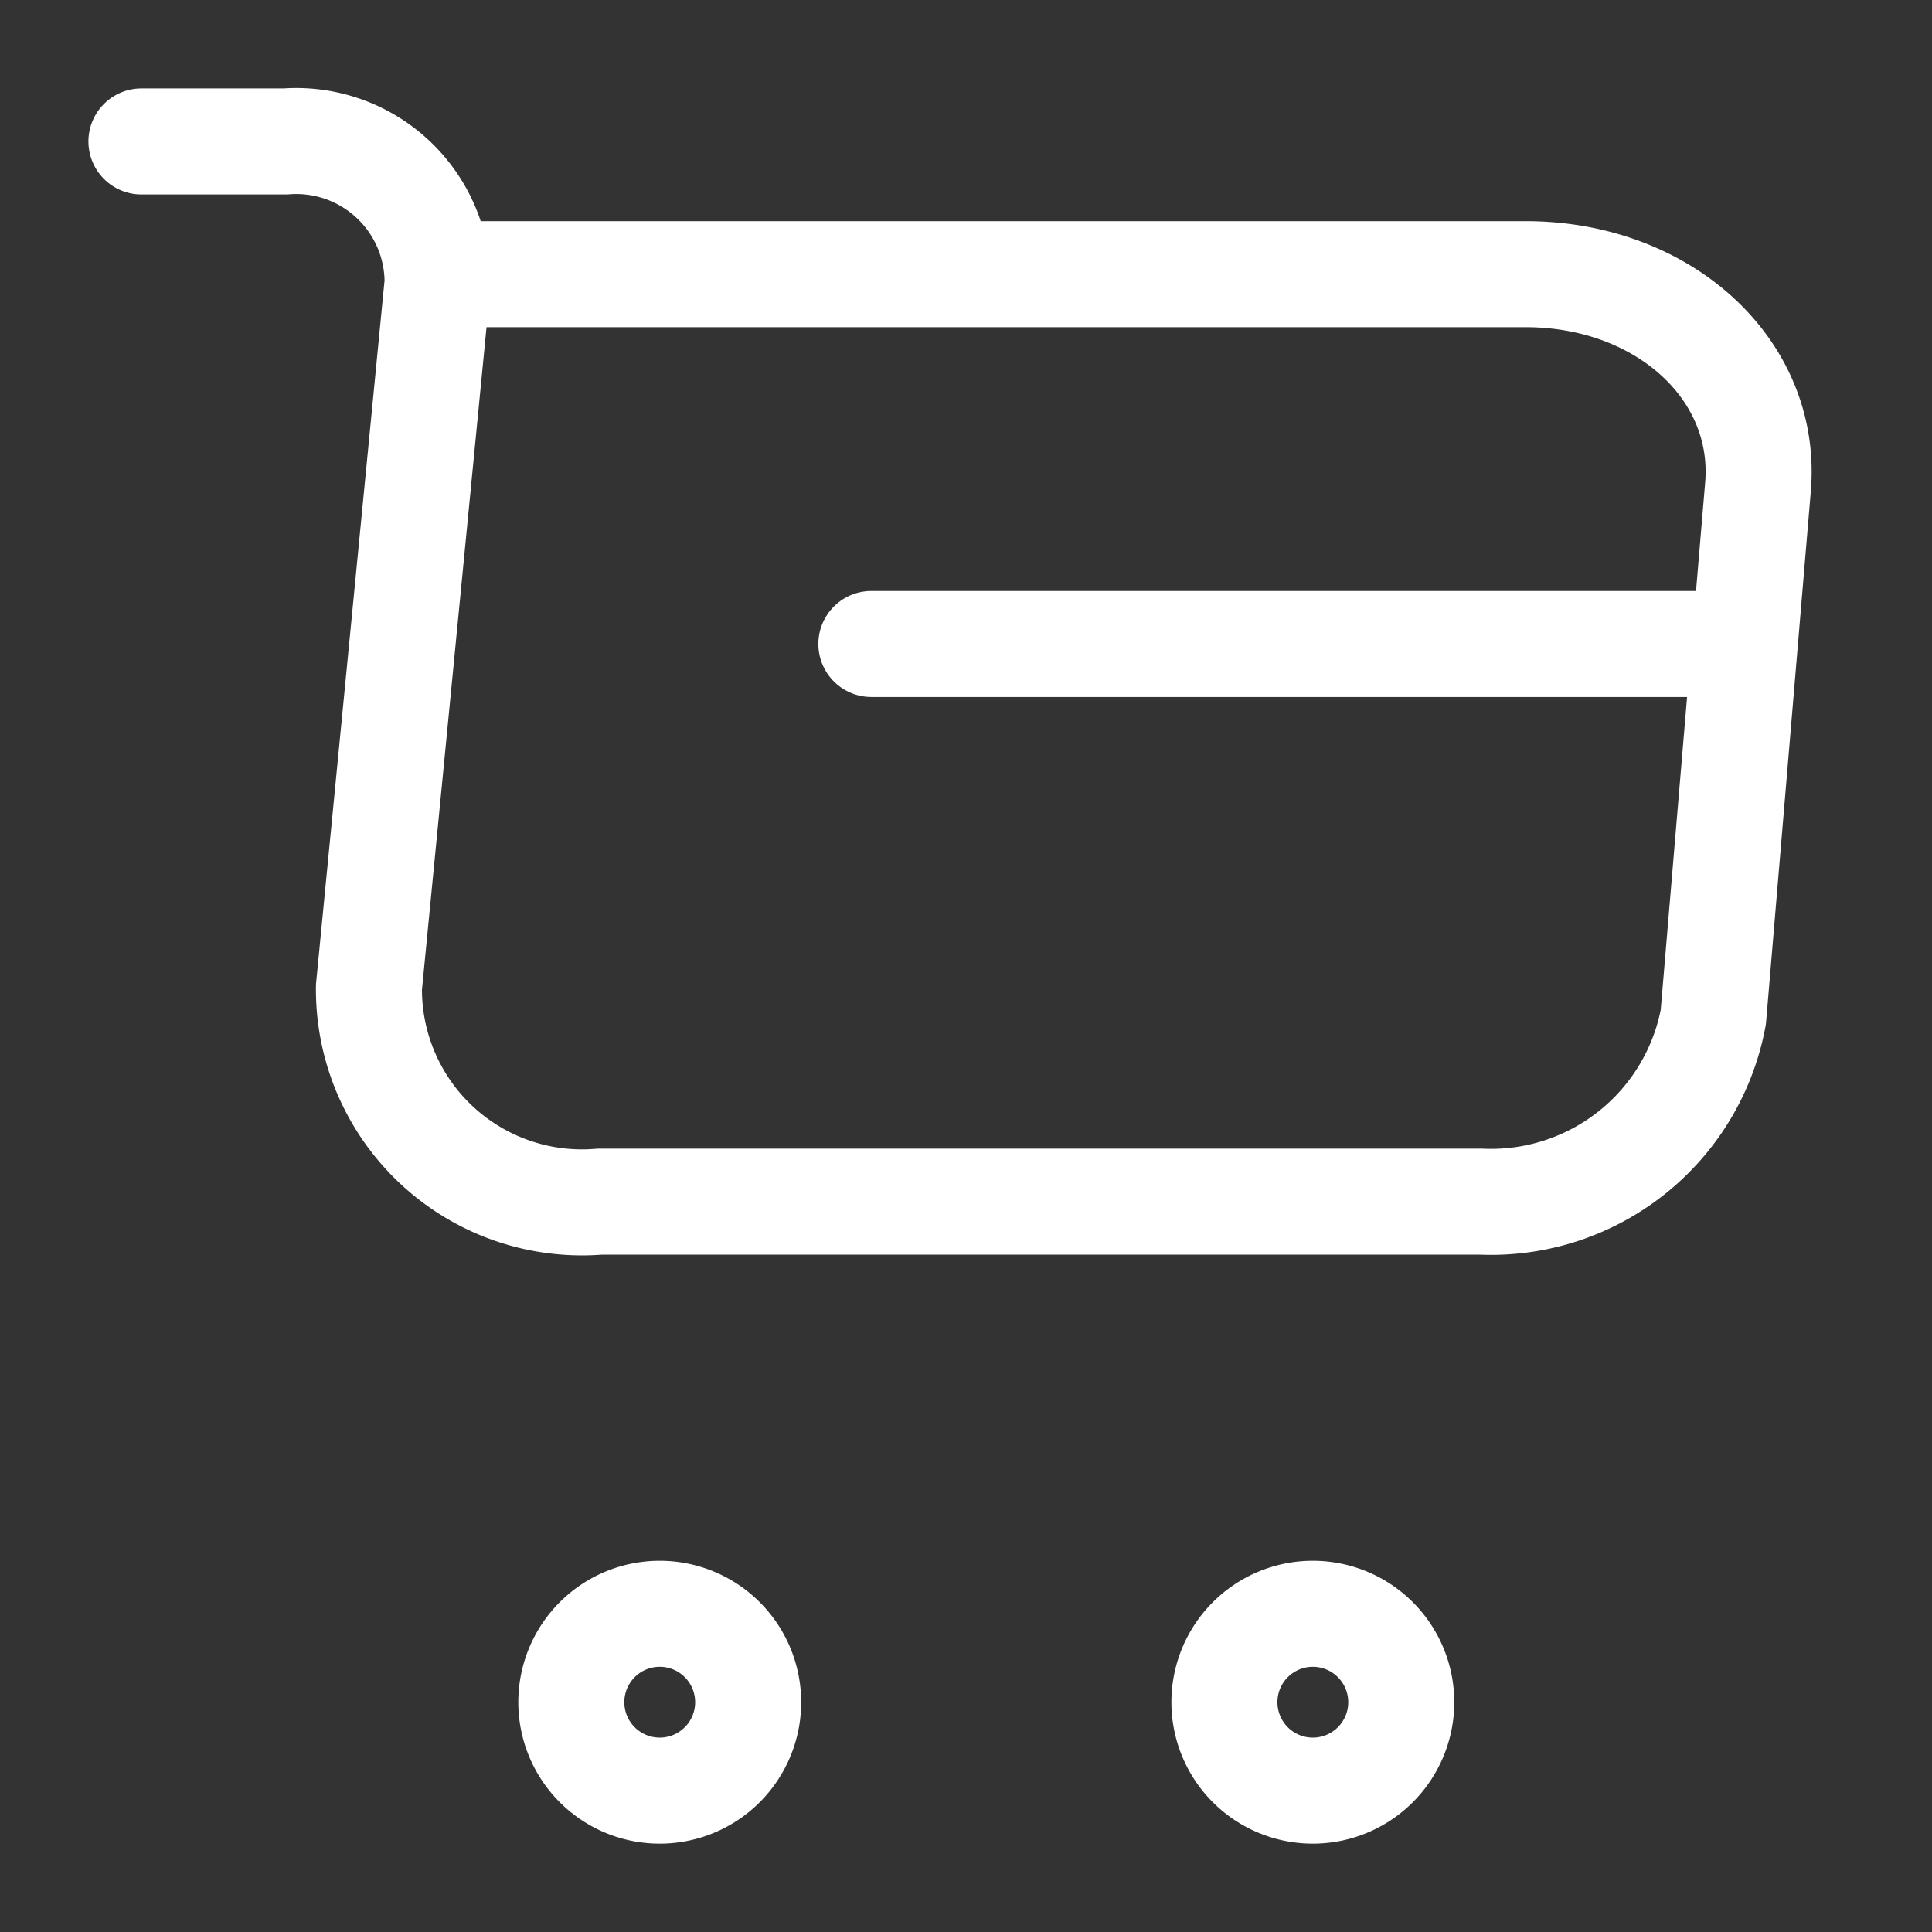 <svg xmlns="http://www.w3.org/2000/svg" width="27.334" height="27.334" viewBox="0 0 27.334 27.334">
  <rect x="0" y="0" width="27.334" height="27.334" fill="#333333" stroke="none"/>
  <g id="shopping-cart-wht" transform="translate(-622 -188)">
    <g id="shopping-cart" transform="translate(622 188)">
      <path id="Vector" d="M0,0H2.037A2,2,0,0,1,4.19,2l-.971,9.964A3.014,3.014,0,0,0,6.484,15H18.95a3.2,3.2,0,0,0,3.289-2.611l.632-7.5c.14-1.661-1.334-3.011-3.289-3.011H4.471" transform="translate(2.001 2.001)" fill="none" stroke="#fff" stroke-linecap="round" stroke-linejoin="round" stroke-width="1.5"/>
      <path id="Vector-2" data-name="Vector" d="M2.5,1.251A1.251,1.251,0,1,1,1.251,0,1.251,1.251,0,0,1,2.5,1.251Z" transform="translate(17.325 22.832)" fill="none" stroke="#fff" stroke-linecap="round" stroke-linejoin="round" stroke-width="1.5"/>
      <path id="Vector-3" data-name="Vector" d="M2.5,1.251A1.251,1.251,0,1,1,1.251,0,1.251,1.251,0,0,1,2.5,1.251Z" transform="translate(8.085 22.832)" fill="none" stroke="#fff" stroke-linecap="round" stroke-linejoin="round" stroke-width="1.5"/>
      <path id="Vector-4" data-name="Vector" d="M0,0H12" transform="translate(12.328 9.111)" fill="none" stroke="#fff" stroke-linecap="round" stroke-linejoin="round" stroke-width="1.5"/>
      <path id="Vector-5" data-name="Vector" d="M0,0H27.334V27.334H0Z" fill="none" opacity="0"/>
    </g>
  </g>
</svg>
